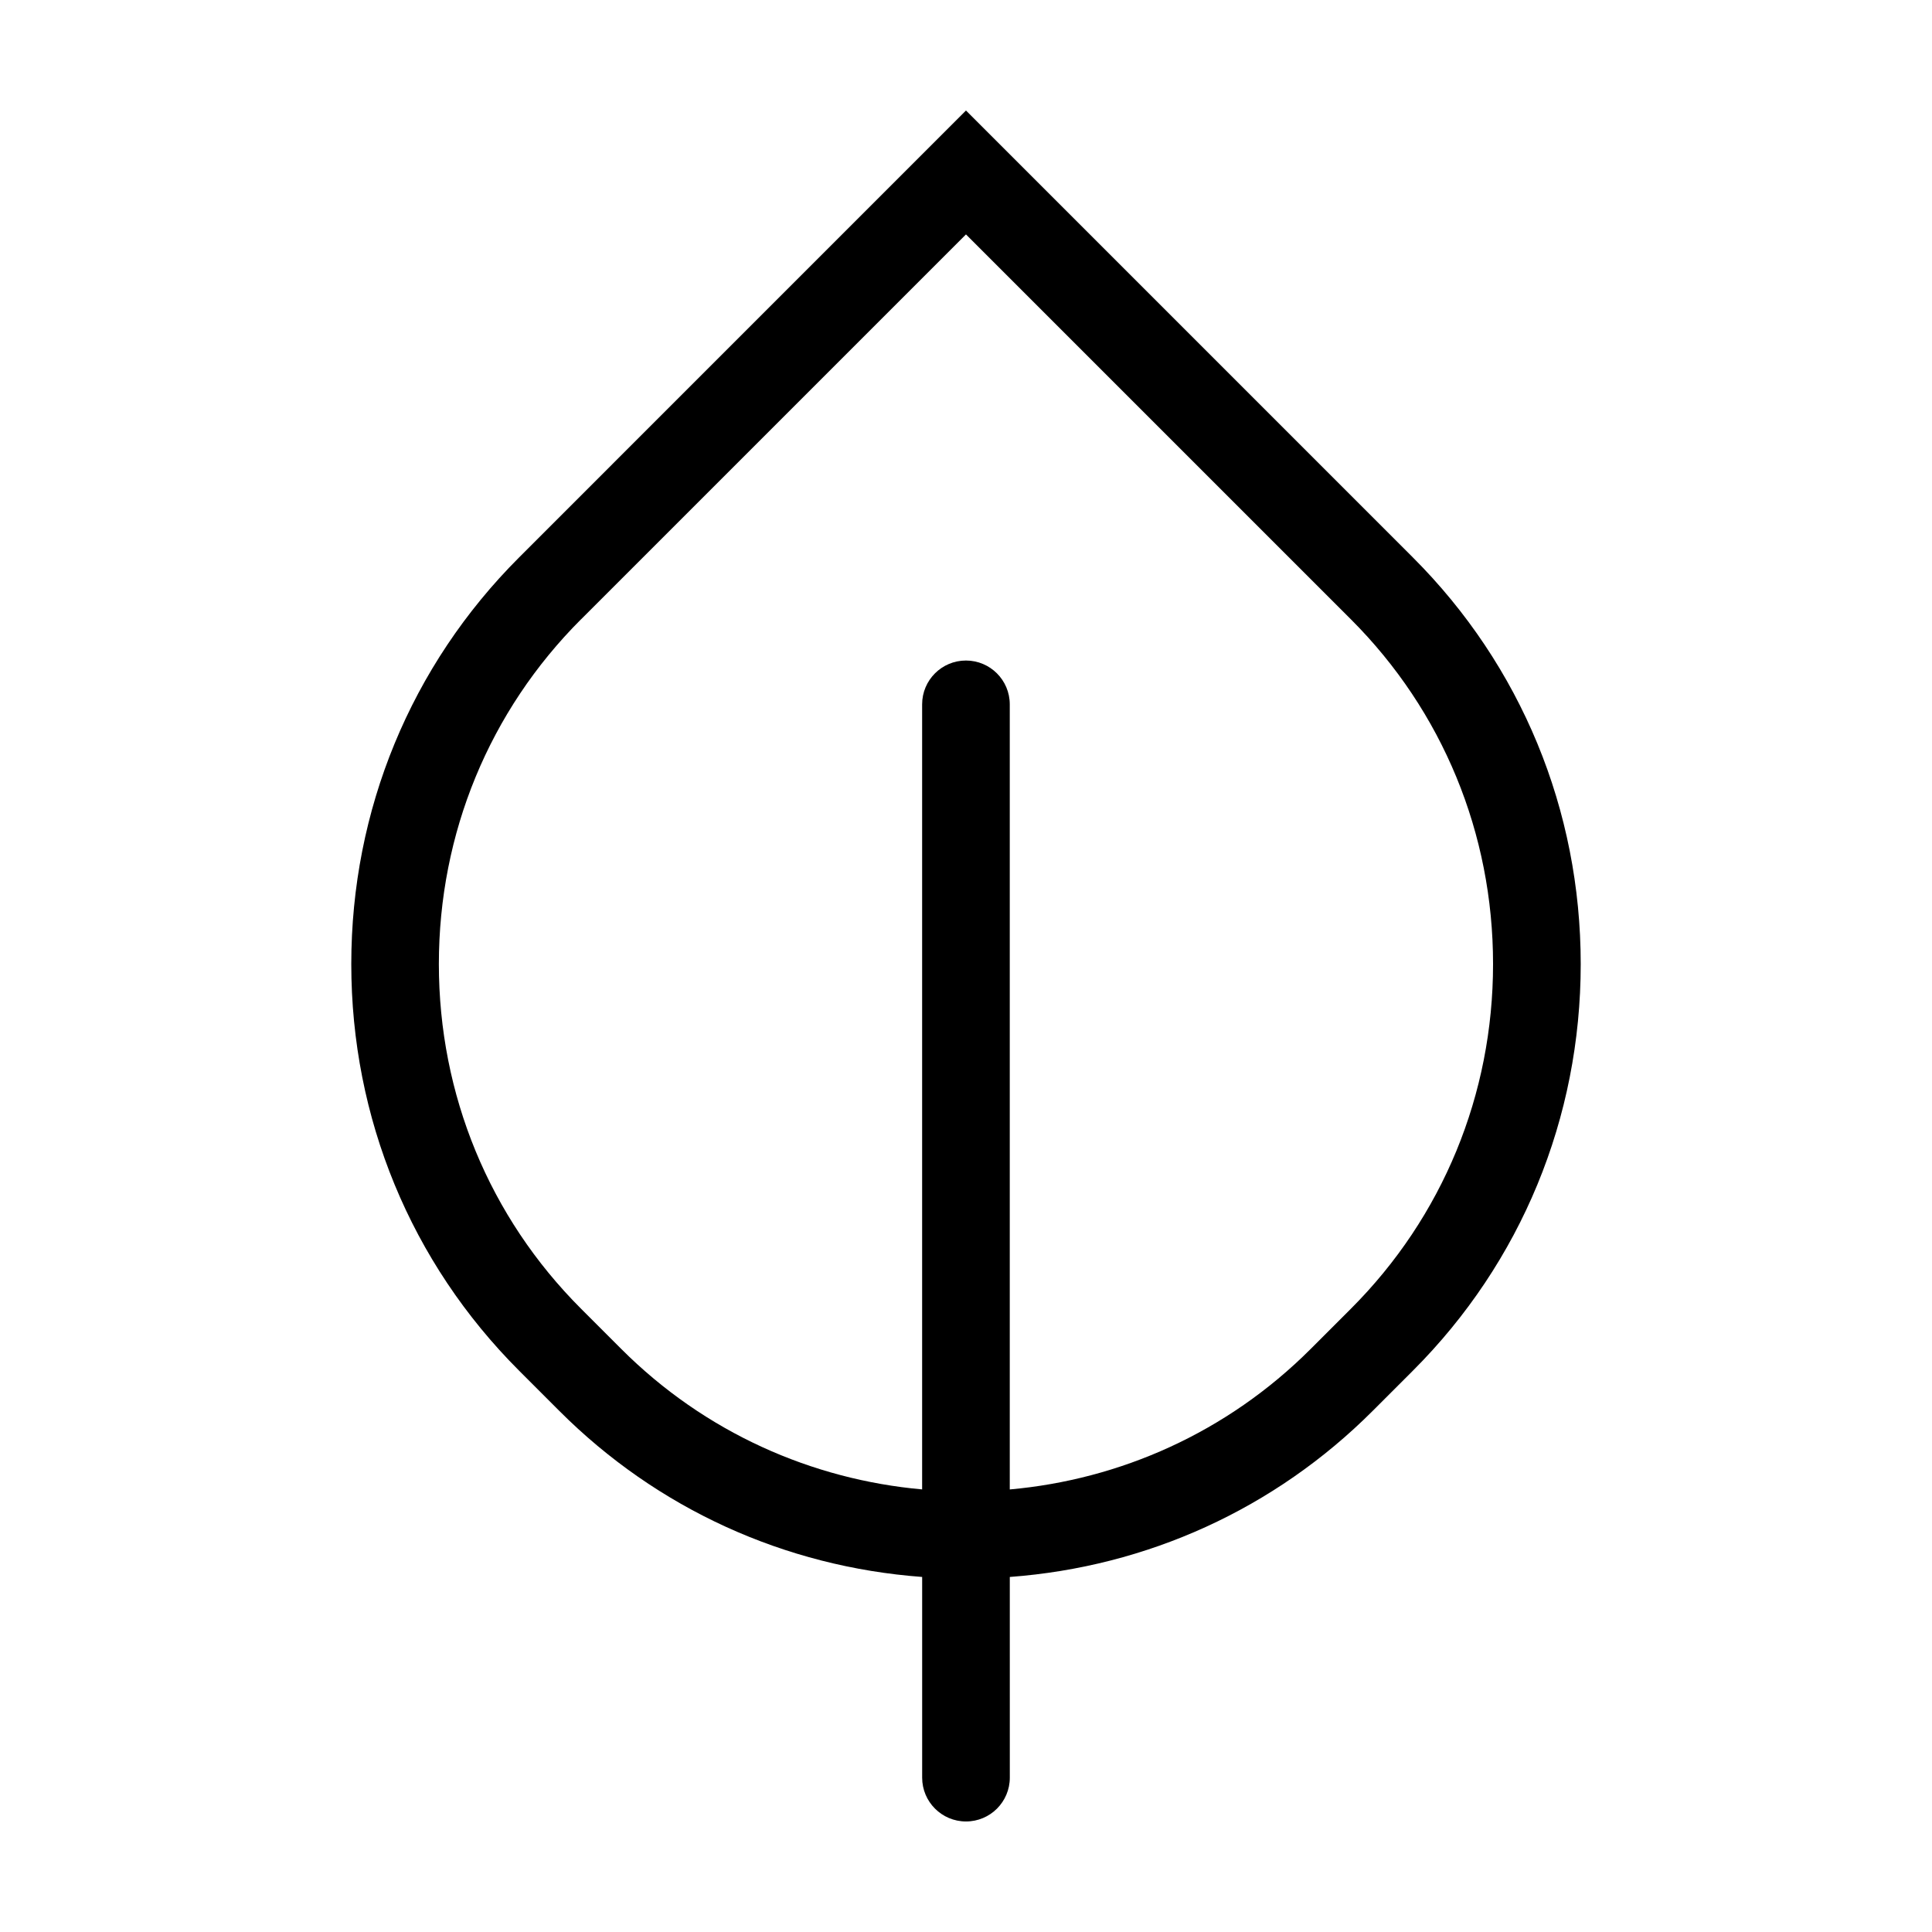 <?xml version="1.0" encoding="UTF-8"?>
<!-- The Best Svg Icon site in the world: iconSvg.co, Visit us! https://iconsvg.co -->
<svg fill="#000000" width="800px" height="800px" version="1.1" viewBox="144 144 512 512" xmlns="http://www.w3.org/2000/svg">
 <path d="m292.24 517.92c25.93 25.938 59.727 41.289 96.141 43.988v53.191c0.004 6.41 5.203 11.609 11.617 11.609s11.613-5.199 11.613-11.613l-0.004-53.184c36.422-2.707 70.211-18.051 96.148-43.988l10.688-10.688c28.676-28.672 44.465-66.941 44.465-107.75s-15.801-79.086-44.473-107.75l-118.44-118.45-118.44 118.45c-28.672 28.668-44.461 66.934-44.461 107.75 0 40.812 15.789 79.082 44.465 107.75zm5.734-209.78 102.02-102.02 102.02 102.02c24.289 24.289 37.66 56.723 37.66 91.336s-13.375 67.051-37.66 91.34l-10.688 10.688c-22.234 22.234-50.621 34.613-79.727 37.215v-208.06c0-6.414-5.199-11.613-11.613-11.613-6.414 0-11.613 5.199-11.613 11.613v208.05c-29.105-2.606-57.496-14.988-79.723-37.215l-10.688-10.688c-24.289-24.289-37.66-56.723-37.66-91.34 0.008-34.613 13.379-67.047 37.668-91.336z"/>
</svg>